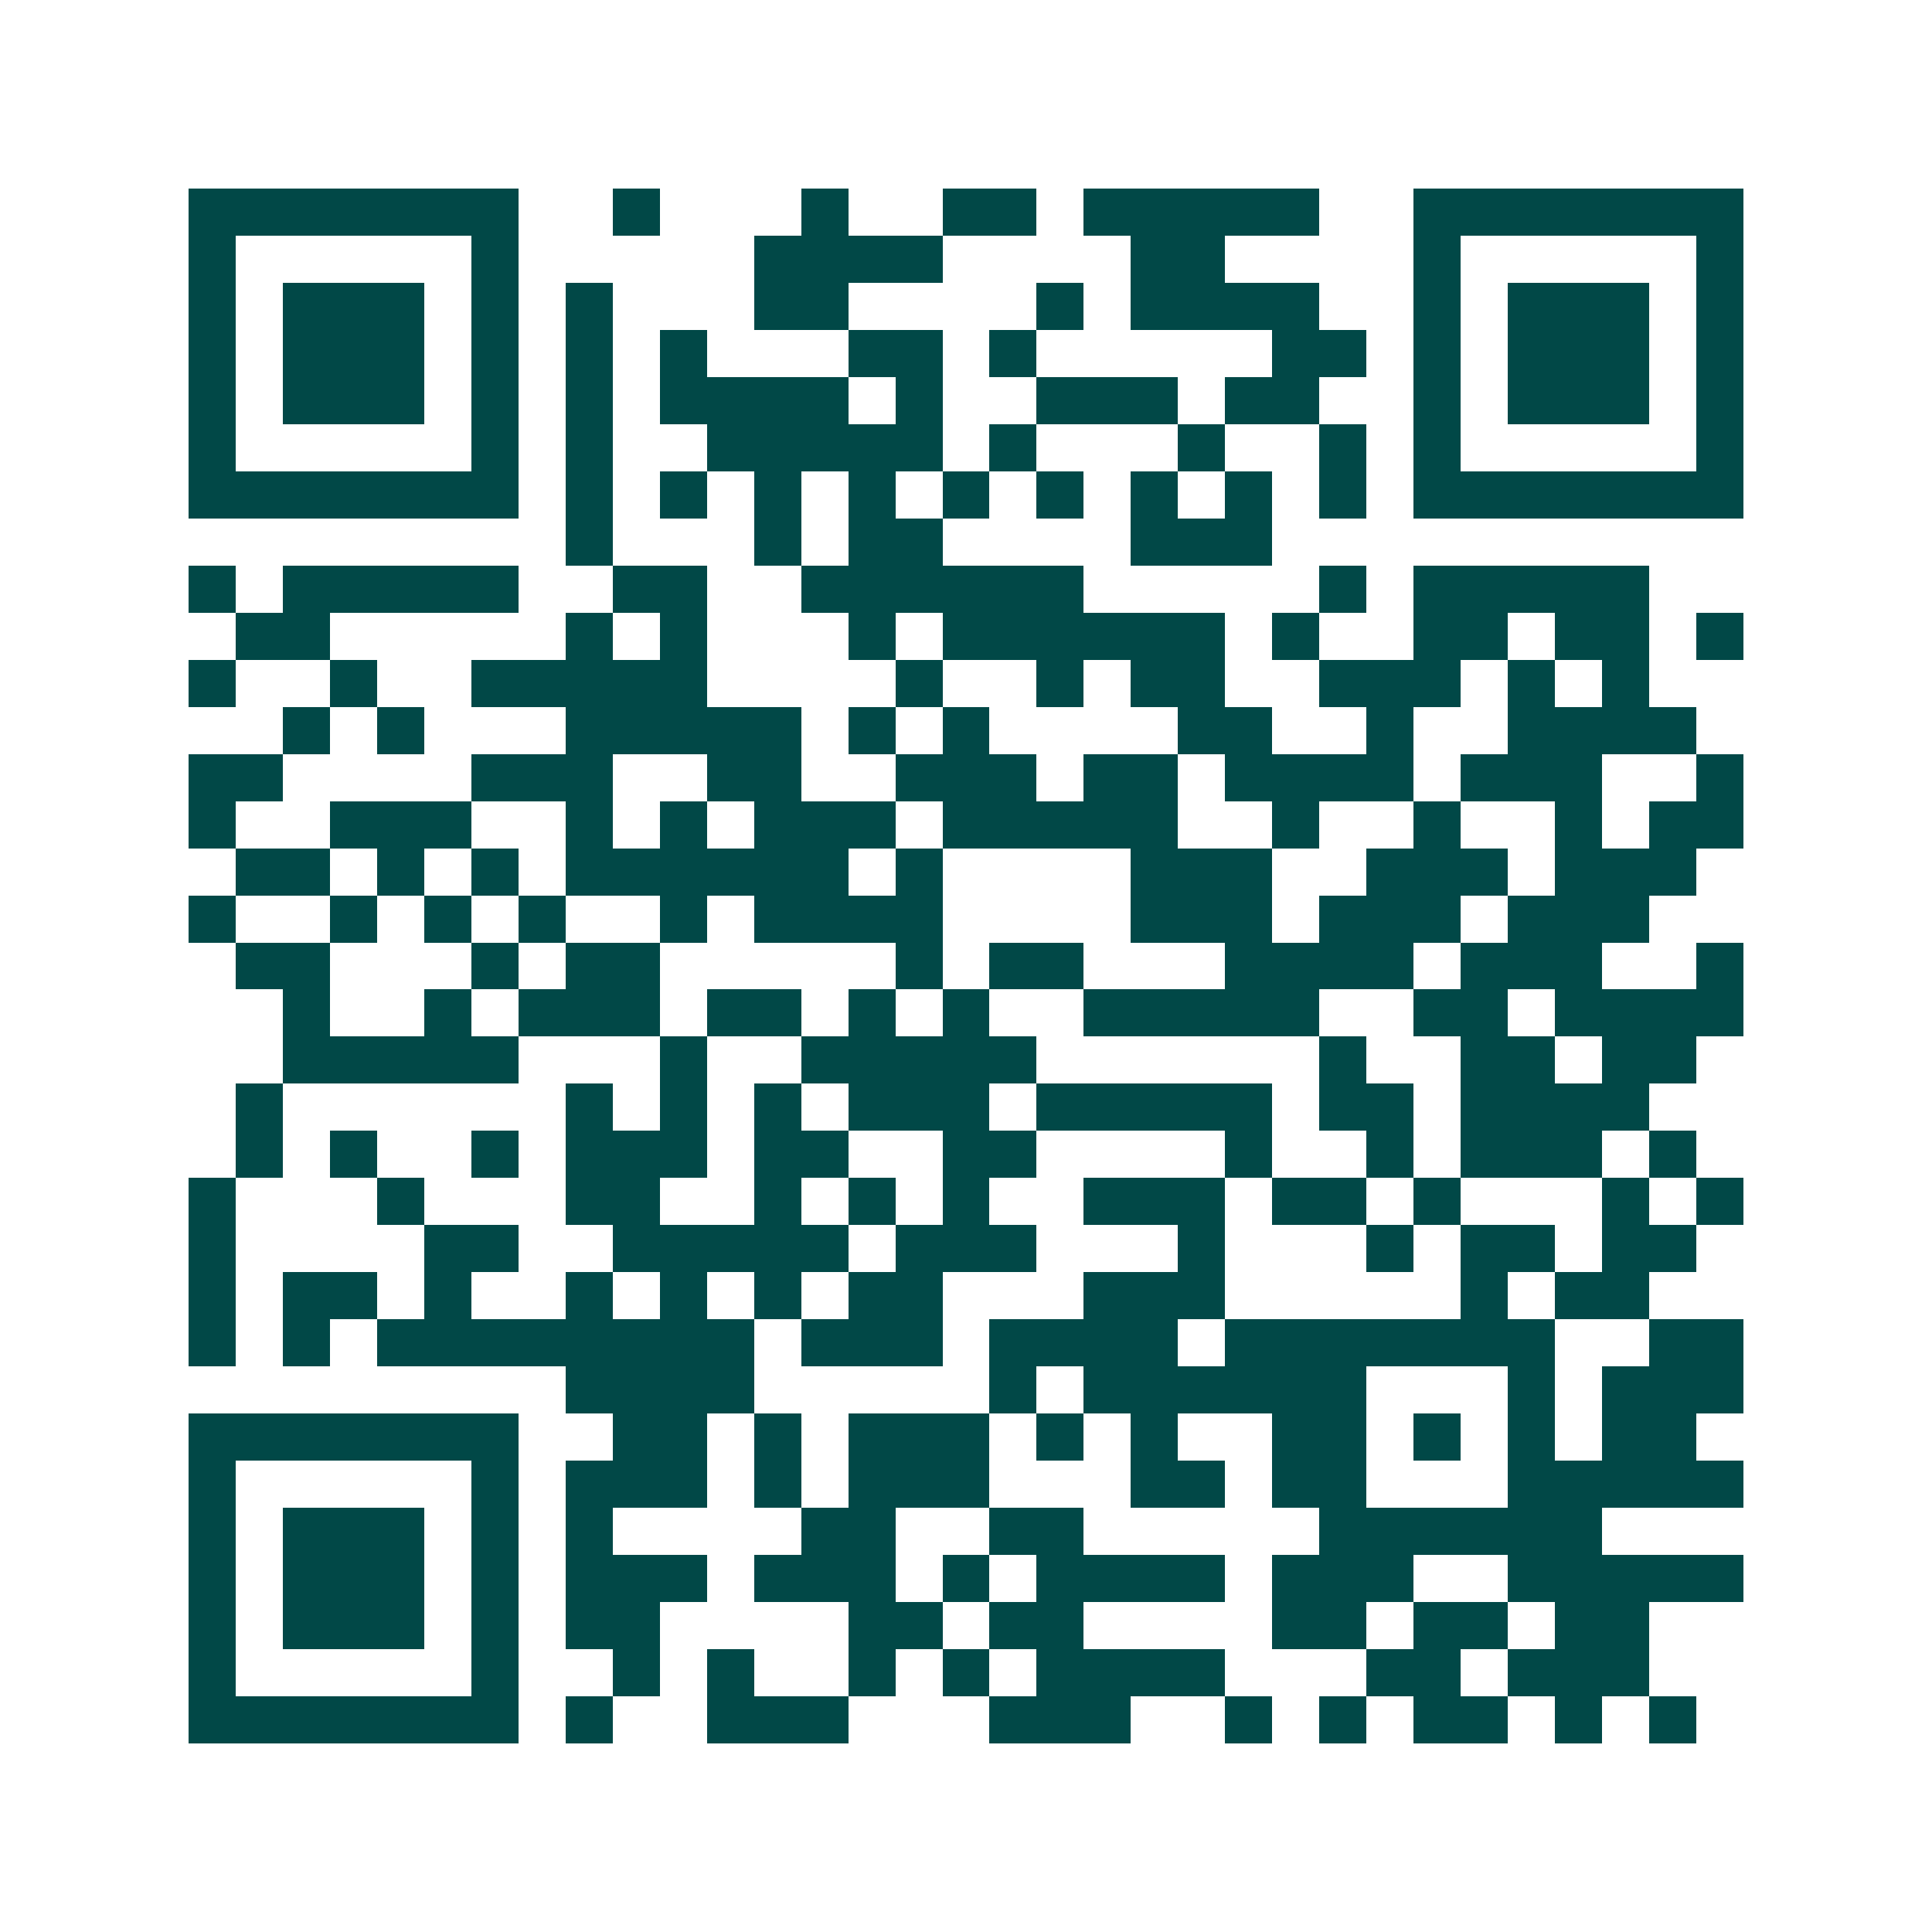 <svg xmlns="http://www.w3.org/2000/svg" width="200" height="200" viewBox="0 0 41 41" shape-rendering="crispEdges"><path fill="#ffffff" d="M0 0h41v41H0z"/><path stroke="#014847" d="M4 4.5h7m2 0h1m3 0h1m2 0h2m1 0h5m2 0h7M4 5.5h1m5 0h1m5 0h4m4 0h2m4 0h1m5 0h1M4 6.5h1m1 0h3m1 0h1m1 0h1m3 0h2m4 0h1m1 0h4m2 0h1m1 0h3m1 0h1M4 7.5h1m1 0h3m1 0h1m1 0h1m1 0h1m3 0h2m1 0h1m5 0h2m1 0h1m1 0h3m1 0h1M4 8.5h1m1 0h3m1 0h1m1 0h1m1 0h4m1 0h1m2 0h3m1 0h2m2 0h1m1 0h3m1 0h1M4 9.5h1m5 0h1m1 0h1m2 0h5m1 0h1m3 0h1m2 0h1m1 0h1m5 0h1M4 10.5h7m1 0h1m1 0h1m1 0h1m1 0h1m1 0h1m1 0h1m1 0h1m1 0h1m1 0h1m1 0h7M12 11.5h1m3 0h1m1 0h2m4 0h3M4 12.5h1m1 0h5m2 0h2m2 0h6m5 0h1m1 0h5M5 13.5h2m5 0h1m1 0h1m3 0h1m1 0h6m1 0h1m2 0h2m1 0h2m1 0h1M4 14.5h1m2 0h1m2 0h5m4 0h1m2 0h1m1 0h2m2 0h3m1 0h1m1 0h1M6 15.5h1m1 0h1m3 0h5m1 0h1m1 0h1m4 0h2m2 0h1m2 0h4M4 16.5h2m4 0h3m2 0h2m2 0h3m1 0h2m1 0h4m1 0h3m2 0h1M4 17.5h1m2 0h3m2 0h1m1 0h1m1 0h3m1 0h5m2 0h1m2 0h1m2 0h1m1 0h2M5 18.5h2m1 0h1m1 0h1m1 0h6m1 0h1m4 0h3m2 0h3m1 0h3M4 19.5h1m2 0h1m1 0h1m1 0h1m2 0h1m1 0h4m4 0h3m1 0h3m1 0h3M5 20.5h2m3 0h1m1 0h2m5 0h1m1 0h2m3 0h4m1 0h3m2 0h1M6 21.5h1m2 0h1m1 0h3m1 0h2m1 0h1m1 0h1m2 0h5m2 0h2m1 0h4M6 22.5h5m3 0h1m2 0h5m6 0h1m2 0h2m1 0h2M5 23.5h1m6 0h1m1 0h1m1 0h1m1 0h3m1 0h5m1 0h2m1 0h4M5 24.5h1m1 0h1m2 0h1m1 0h3m1 0h2m2 0h2m4 0h1m2 0h1m1 0h3m1 0h1M4 25.5h1m3 0h1m3 0h2m2 0h1m1 0h1m1 0h1m2 0h3m1 0h2m1 0h1m3 0h1m1 0h1M4 26.5h1m4 0h2m2 0h5m1 0h3m3 0h1m3 0h1m1 0h2m1 0h2M4 27.5h1m1 0h2m1 0h1m2 0h1m1 0h1m1 0h1m1 0h2m3 0h3m5 0h1m1 0h2M4 28.5h1m1 0h1m1 0h8m1 0h3m1 0h4m1 0h7m2 0h2M12 29.5h4m5 0h1m1 0h6m3 0h1m1 0h3M4 30.5h7m2 0h2m1 0h1m1 0h3m1 0h1m1 0h1m2 0h2m1 0h1m1 0h1m1 0h2M4 31.5h1m5 0h1m1 0h3m1 0h1m1 0h3m3 0h2m1 0h2m3 0h5M4 32.5h1m1 0h3m1 0h1m1 0h1m4 0h2m2 0h2m5 0h6M4 33.5h1m1 0h3m1 0h1m1 0h3m1 0h3m1 0h1m1 0h4m1 0h3m2 0h5M4 34.5h1m1 0h3m1 0h1m1 0h2m4 0h2m1 0h2m4 0h2m1 0h2m1 0h2M4 35.5h1m5 0h1m2 0h1m1 0h1m2 0h1m1 0h1m1 0h4m3 0h2m1 0h3M4 36.5h7m1 0h1m2 0h3m3 0h3m2 0h1m1 0h1m1 0h2m1 0h1m1 0h1"/></svg>
